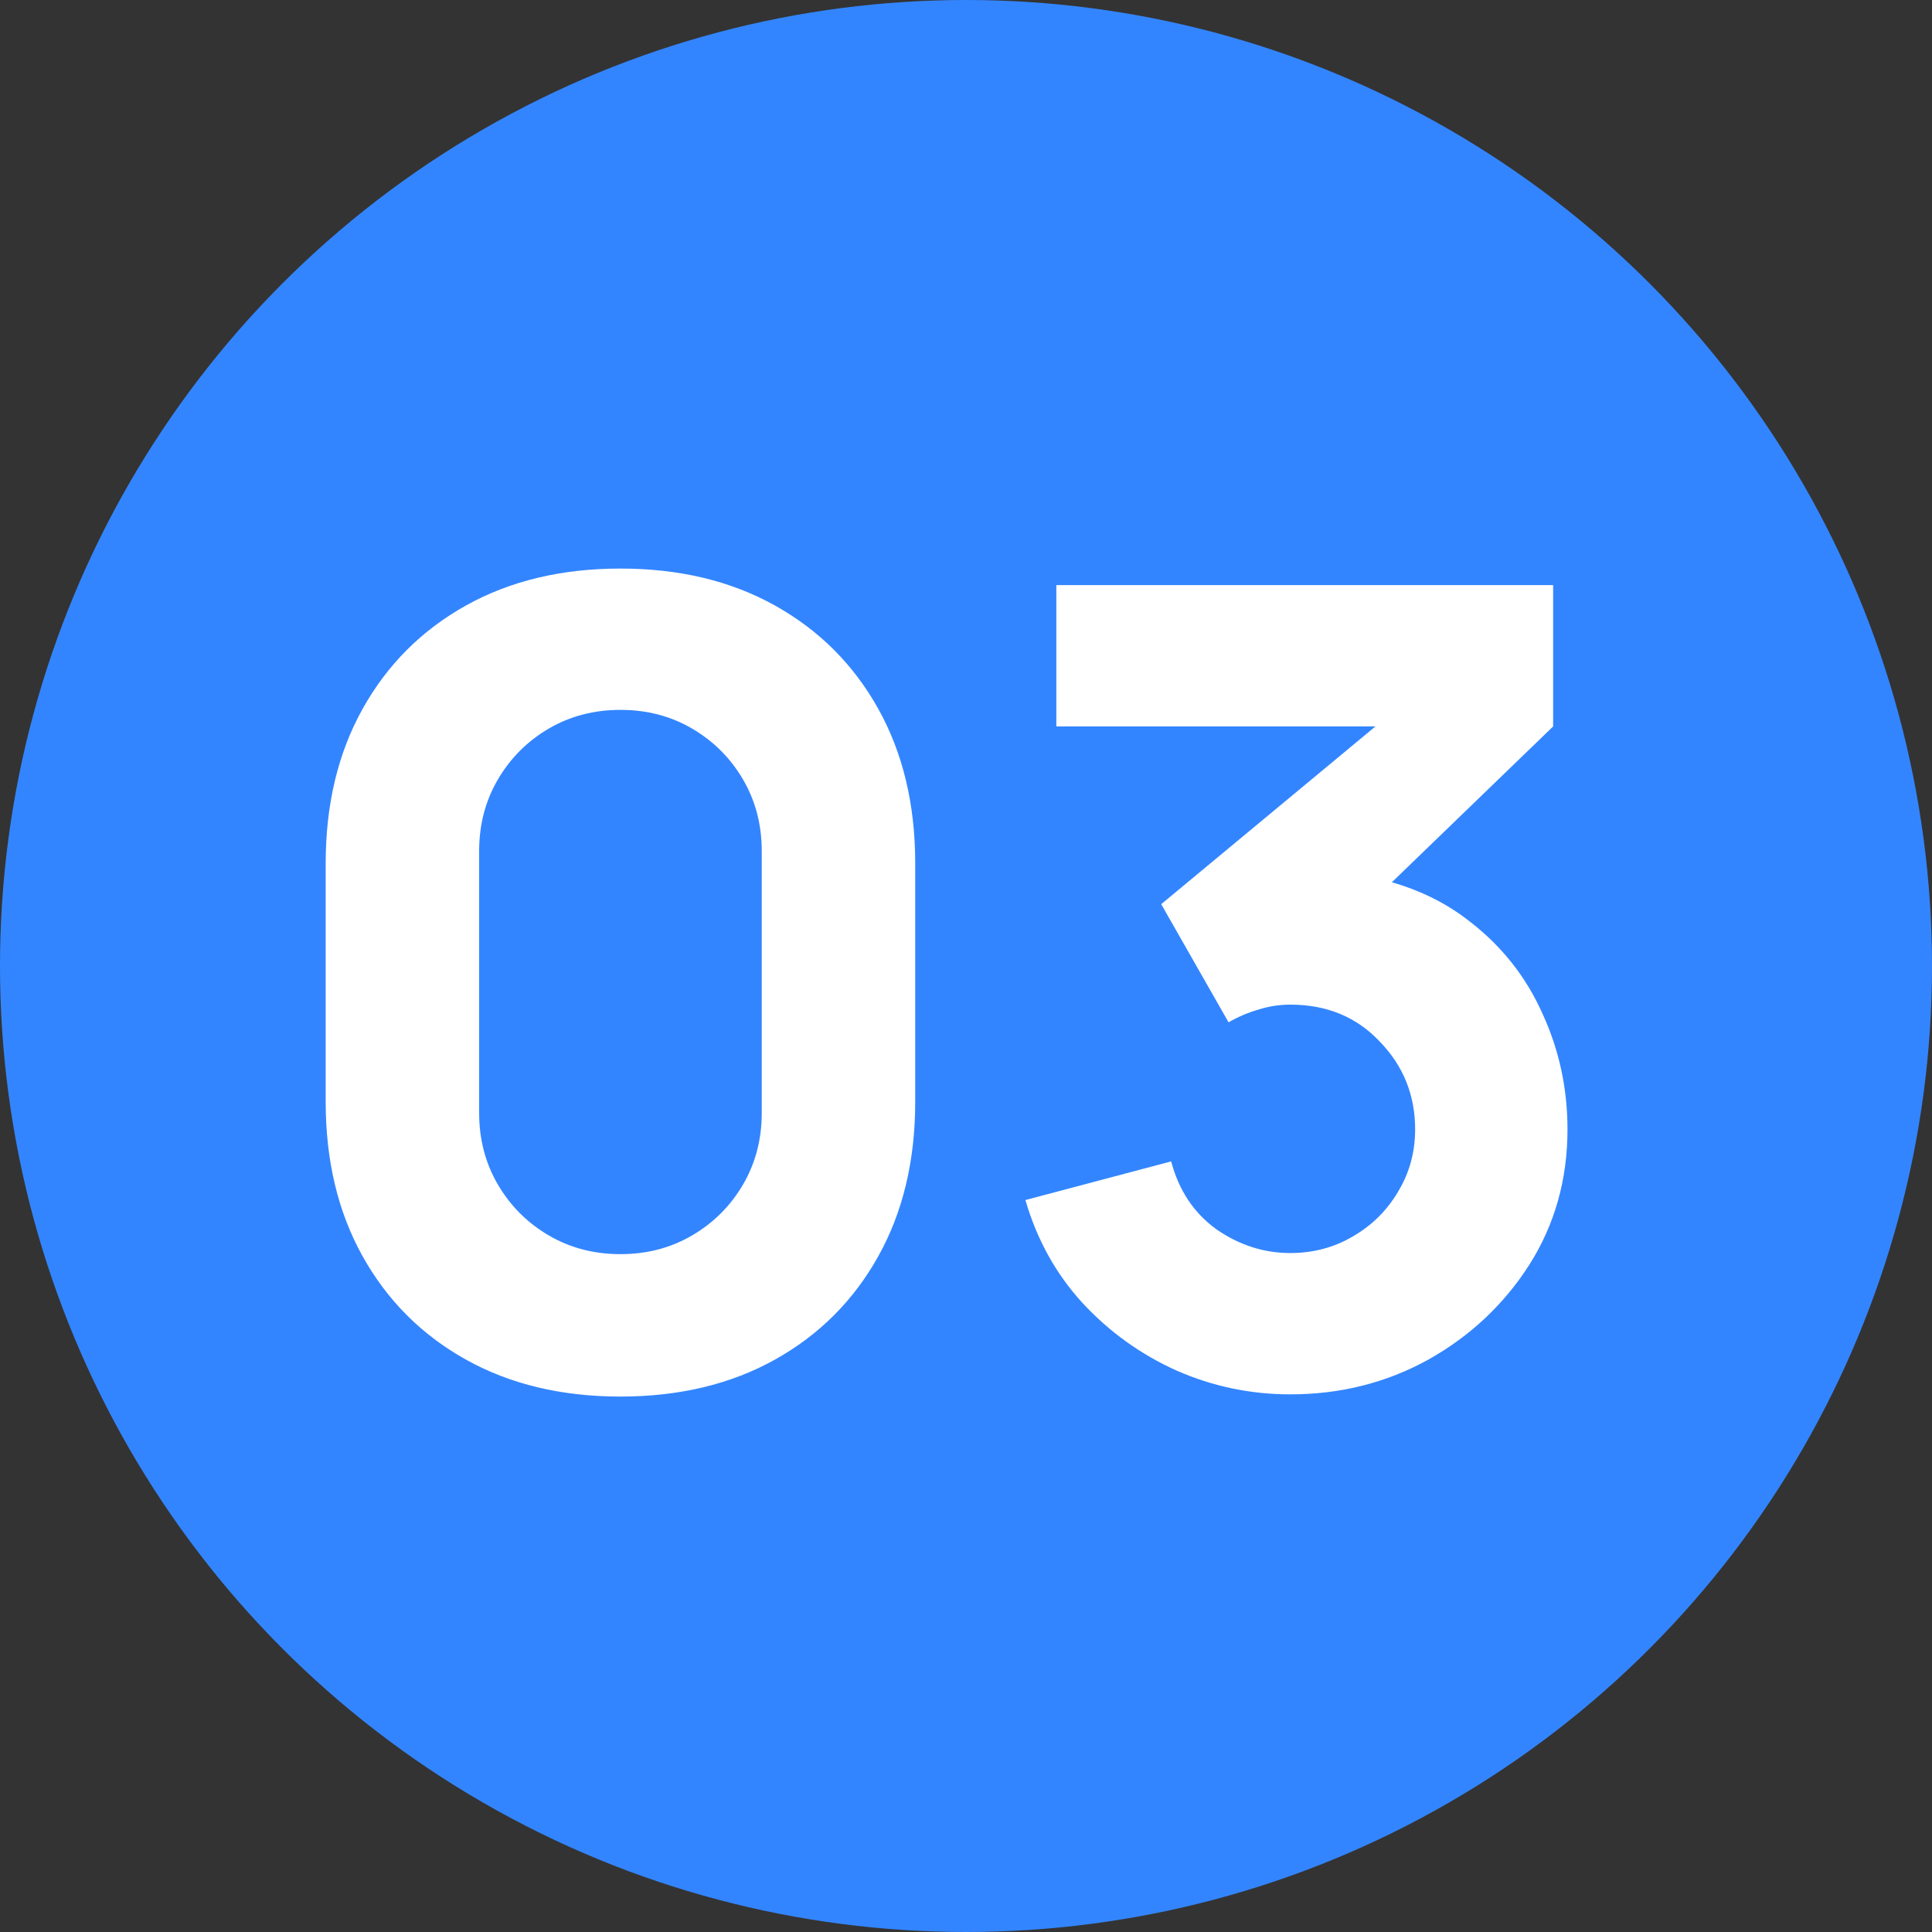 <?xml version="1.0" encoding="UTF-8"?> <svg xmlns="http://www.w3.org/2000/svg" width="70" height="70" viewBox="0 0 70 70" fill="none"><rect x="0" y="0" width="70" height="70" fill="#333333" stroke="none"/> <circle cx="35" cy="35" r="35" fill="#3385FF"></circle> <path d="M22.48 50.6C20.347 50.6 18.48 50.153 16.88 49.26C15.28 48.367 14.033 47.12 13.14 45.52C12.247 43.92 11.8 42.053 11.8 39.92V31.28C11.8 29.147 12.247 27.28 13.14 25.68C14.033 24.08 15.28 22.833 16.88 21.94C18.48 21.047 20.347 20.6 22.48 20.6C24.613 20.6 26.48 21.047 28.08 21.94C29.68 22.833 30.927 24.08 31.82 25.68C32.713 27.28 33.16 29.147 33.16 31.28V39.92C33.16 42.053 32.713 43.92 31.82 45.52C30.927 47.12 29.68 48.367 28.08 49.26C26.48 50.153 24.613 50.6 22.48 50.6ZM22.48 45.44C23.44 45.44 24.307 45.213 25.08 44.76C25.853 44.307 26.467 43.693 26.92 42.92C27.373 42.147 27.6 41.28 27.6 40.32V30.84C27.6 29.88 27.373 29.013 26.92 28.24C26.467 27.467 25.853 26.853 25.08 26.4C24.307 25.947 23.44 25.72 22.48 25.72C21.52 25.72 20.653 25.947 19.88 26.4C19.107 26.853 18.493 27.467 18.04 28.24C17.587 29.013 17.36 29.88 17.36 30.84V40.32C17.36 41.28 17.587 42.147 18.04 42.92C18.493 43.693 19.107 44.307 19.88 44.76C20.653 45.213 21.52 45.44 22.48 45.44ZM46.753 50.52C45.313 50.52 43.94 50.233 42.633 49.66C41.327 49.073 40.187 48.253 39.213 47.2C38.253 46.147 37.566 44.907 37.153 43.48L42.433 42.08C42.713 43.133 43.26 43.953 44.073 44.54C44.9 45.113 45.793 45.4 46.753 45.4C47.58 45.4 48.333 45.2 49.013 44.8C49.706 44.4 50.253 43.86 50.653 43.18C51.066 42.5 51.273 41.747 51.273 40.92C51.273 39.68 50.846 38.62 49.993 37.74C49.153 36.847 48.073 36.4 46.753 36.4C46.353 36.4 45.967 36.46 45.593 36.58C45.22 36.687 44.86 36.84 44.513 37.04L42.073 32.76L51.233 25.16L51.633 26.32H38.273V21.2H56.273V26.32L49.153 33.2L49.113 31.68C50.767 31.933 52.16 32.513 53.293 33.42C54.44 34.313 55.306 35.42 55.893 36.74C56.493 38.047 56.793 39.44 56.793 40.92C56.793 42.733 56.333 44.367 55.413 45.82C54.493 47.26 53.273 48.407 51.753 49.26C50.233 50.1 48.566 50.52 46.753 50.52Z" fill="white"></path> </svg> 
